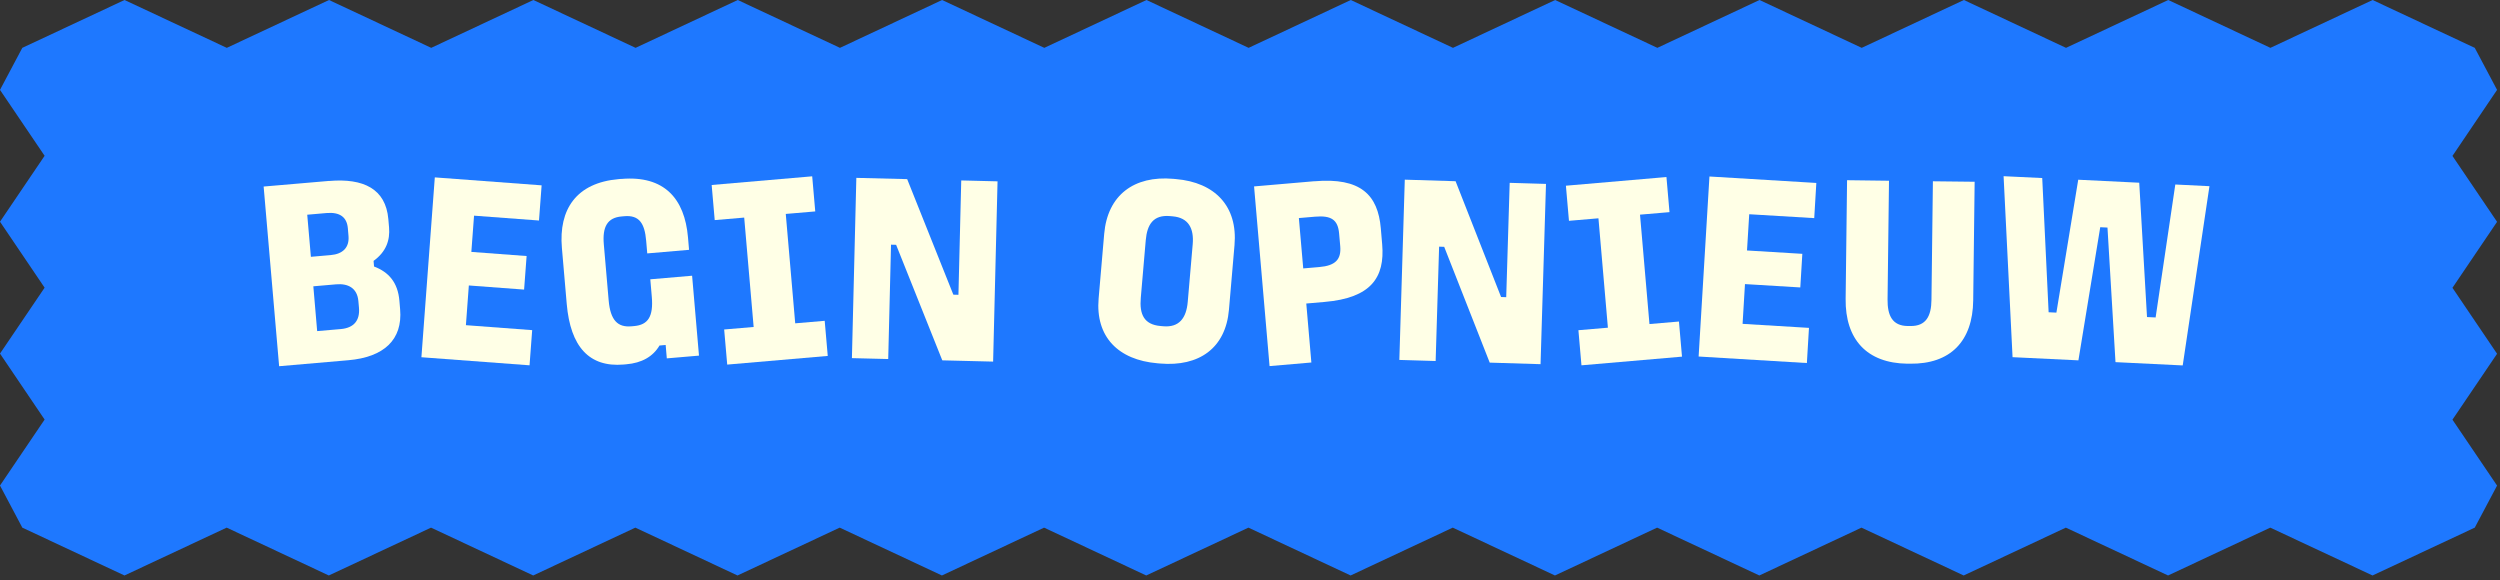 <svg width="418" height="97" viewBox="0 0 418 97" fill="none" xmlns="http://www.w3.org/2000/svg">
<rect x="0" y="0" width="418" height="97" fill="#333333" stroke="none"/>
<g clip-path="url(#clip0_247_87)">
<path d="M413.78 88.22L417.51 81.19L410.05 70.17L417.51 59.15L410.05 48.12L417.51 37.09L410.05 26.07L417.51 15.03L413.78 8L396.7 0L379.61 8L362.53 0L345.44 8L328.36 0L311.28 8L294.19 0L277.11 8L260.02 0L242.94 8L225.85 0L208.77 8L191.69 0L174.61 8L157.52 0L140.44 8L123.35 0L106.27 8L89.18 0L72.1 8L55.01 0L37.92 8L20.82 0L3.73 8L0 15.03L7.46 26.05L0 37.07L7.46 48.1L0 59.12L7.46 70.15L0 81.18L3.73 88.22L20.81 96.22L37.9 88.22L54.98 96.22L72.07 88.22L89.15 96.22L106.23 88.22L123.31 96.22L140.4 88.22L157.49 96.22L174.57 88.22L191.65 96.22L208.74 88.22L225.82 96.22L242.9 88.22L259.99 96.22L277.07 88.22L294.16 96.22L311.24 88.22L328.33 96.22L345.41 88.22L362.5 96.22L379.59 88.22L396.69 96.22L413.78 88.22Z" fill="#1E78FF"/>
<path d="M55.03 30.26C60.77 29.77 64.49 31.57 64.93 36.63L65.05 38.02C65.23 40.13 64.59 42.08 62.46 43.62L62.54 44.56C64.97 45.48 66.52 47.2 66.78 50.29L66.9 51.72C67.34 56.79 64.2 59.72 58.24 60.23L46.67 61.23L44.08 31.19L55.02 30.25L55.03 30.26ZM51.97 42.94L55.29 42.65C57.31 42.48 58.43 41.39 58.27 39.46L58.16 38.16C58 36.32 56.84 35.43 54.6 35.62L51.37 35.9L51.98 42.94H51.97ZM53.04 55.36L56.98 55.02C59.18 54.83 60.2 53.57 60.02 51.46L59.92 50.34C59.73 48.14 58.17 47.37 56.2 47.54L52.39 47.87L53.03 55.36H53.04Z" fill="#FFFFE6"/>
<path d="M90.56 30.99L90.12 36.87L79.26 36.06L78.81 42.12L88.05 42.81L87.63 48.42L78.39 47.73L77.9 54.37L88.98 55.2L88.54 61.08L70.46 59.73L72.7 29.66L90.56 30.99Z" fill="#FFFFE6"/>
<path d="M103.89 29.92C111.06 29.3 114.47 33.21 115.03 39.66L115.21 41.77L108.22 42.37L108.04 40.26C107.79 37.3 106.85 35.94 104.39 36.15L103.94 36.19C101.56 36.39 100.7 37.91 100.96 40.87L101.77 50.24C102.06 53.56 103.29 54.76 105.57 54.56L106.02 54.52C108.35 54.32 109.27 52.93 108.98 49.61L108.73 46.7L115.72 46.1L116.87 59.46L111.49 59.92L111.3 57.68L110.27 57.77C109.17 59.63 107.31 60.69 104.71 60.91L104.26 60.95C98.52 61.44 95.38 57.97 94.76 50.84L93.95 41.47C93.39 35.01 96.35 30.56 103.44 29.95L103.89 29.91V29.92Z" fill="#FFFFE6"/>
<path d="M135.8 29.48L136.31 35.35L131.38 35.77L132.96 54.06L137.89 53.64L138.4 59.51L121.59 60.96L121.08 55.09L126.01 54.67L124.43 36.38L119.5 36.8L118.99 30.93L135.8 29.48Z" fill="#FFFFE6"/>
<path d="M151.68 29.95L159.4 49.27L160.25 49.29L160.72 30.17L166.79 30.32L166.05 60.46L157.55 60.25L149.83 40.93L148.98 40.91L148.51 60.03L142.44 59.88L143.18 29.74L151.68 29.95Z" fill="#FFFFE6"/>
<path d="M196.61 29.94C203.15 30.5 206.97 34.49 206.41 40.99L205.48 51.79C204.93 58.2 200.5 61.34 193.96 60.78L193.51 60.74C186.97 60.18 183.14 56.32 183.69 49.91L184.62 39.11C185.18 32.61 189.62 29.33 196.16 29.9L196.61 29.94ZM191.57 40.16L190.74 49.8C190.5 52.53 191.26 54.27 194.04 54.51L194.49 54.55C197.14 54.78 198.35 53.21 198.59 50.48L199.42 40.84C199.65 38.19 198.72 36.4 196.07 36.17L195.62 36.13C192.84 35.89 191.8 37.52 191.57 40.16Z" fill="#FFFFE6"/>
<path d="M219.76 30.31C227.52 29.64 230.39 32.6 230.87 38.16L231.1 40.85C231.58 46.41 229.21 49.82 221.5 50.48L218.41 50.75L219.26 60.61L212.27 61.21L209.68 31.17L219.77 30.3L219.76 30.31ZM217.17 36.45L217.9 44.88L220.59 44.65C223.28 44.42 224.27 43.38 224.09 41.19L223.9 39.04C223.7 36.75 222.6 35.99 219.86 36.23L217.17 36.46V36.45Z" fill="#FFFFE6"/>
<path d="M243.37 30.29L250.98 49.66L251.84 49.69L252.42 30.57L258.49 30.75L257.58 60.89L249.08 60.63L241.47 41.27L240.62 41.24L240.04 60.36L233.97 60.18L234.88 30.04L243.38 30.3L243.37 30.29Z" fill="#FFFFE6"/>
<path d="M278.63 29.6L279.14 35.47L274.21 35.89L275.79 54.18L280.72 53.76L281.23 59.63L264.42 61.08L263.91 55.21L268.84 54.79L267.26 36.5L262.33 36.92L261.82 31.05L278.63 29.6Z" fill="#FFFFE6"/>
<path d="M303.69 30.59L303.34 36.47L292.47 35.82L292.1 41.88L301.35 42.44L301.01 48.06L291.76 47.5L291.36 54.15L302.46 54.82L302.11 60.7L284.01 59.61L285.82 29.51L303.7 30.59H303.69Z" fill="#FFFFE6"/>
<path d="M315.84 30.22L315.6 50.06C315.57 52.76 316.4 54.48 318.97 54.51H319.42C322.03 54.55 322.91 52.85 322.94 50.15L323.18 30.31L330.16 30.39L329.92 50.23C329.84 57.02 326.14 60.9 319.35 60.81H318.9C312.15 60.72 308.51 56.76 308.59 49.97L308.83 30.13L315.85 30.22H315.84Z" fill="#FFFFE6"/>
<path d="M341.46 29.76L342.53 52.21L343.83 52.27L347.48 30.05L357.68 30.55L358.98 53.01L360.42 53.08L363.71 30.85L369.42 31.13L364.95 61.1L353.71 60.55L352.37 38.05L351.16 37.99L347.51 60.25L336.5 59.72L335 29.46L341.47 29.77L341.46 29.76Z" fill="#FFFFE6"/>
</g>
<defs>
<clipPath id="clip0_247_87">
<rect width="417.51" height="96.22" fill="white"/>
</clipPath>
</defs>
</svg>
